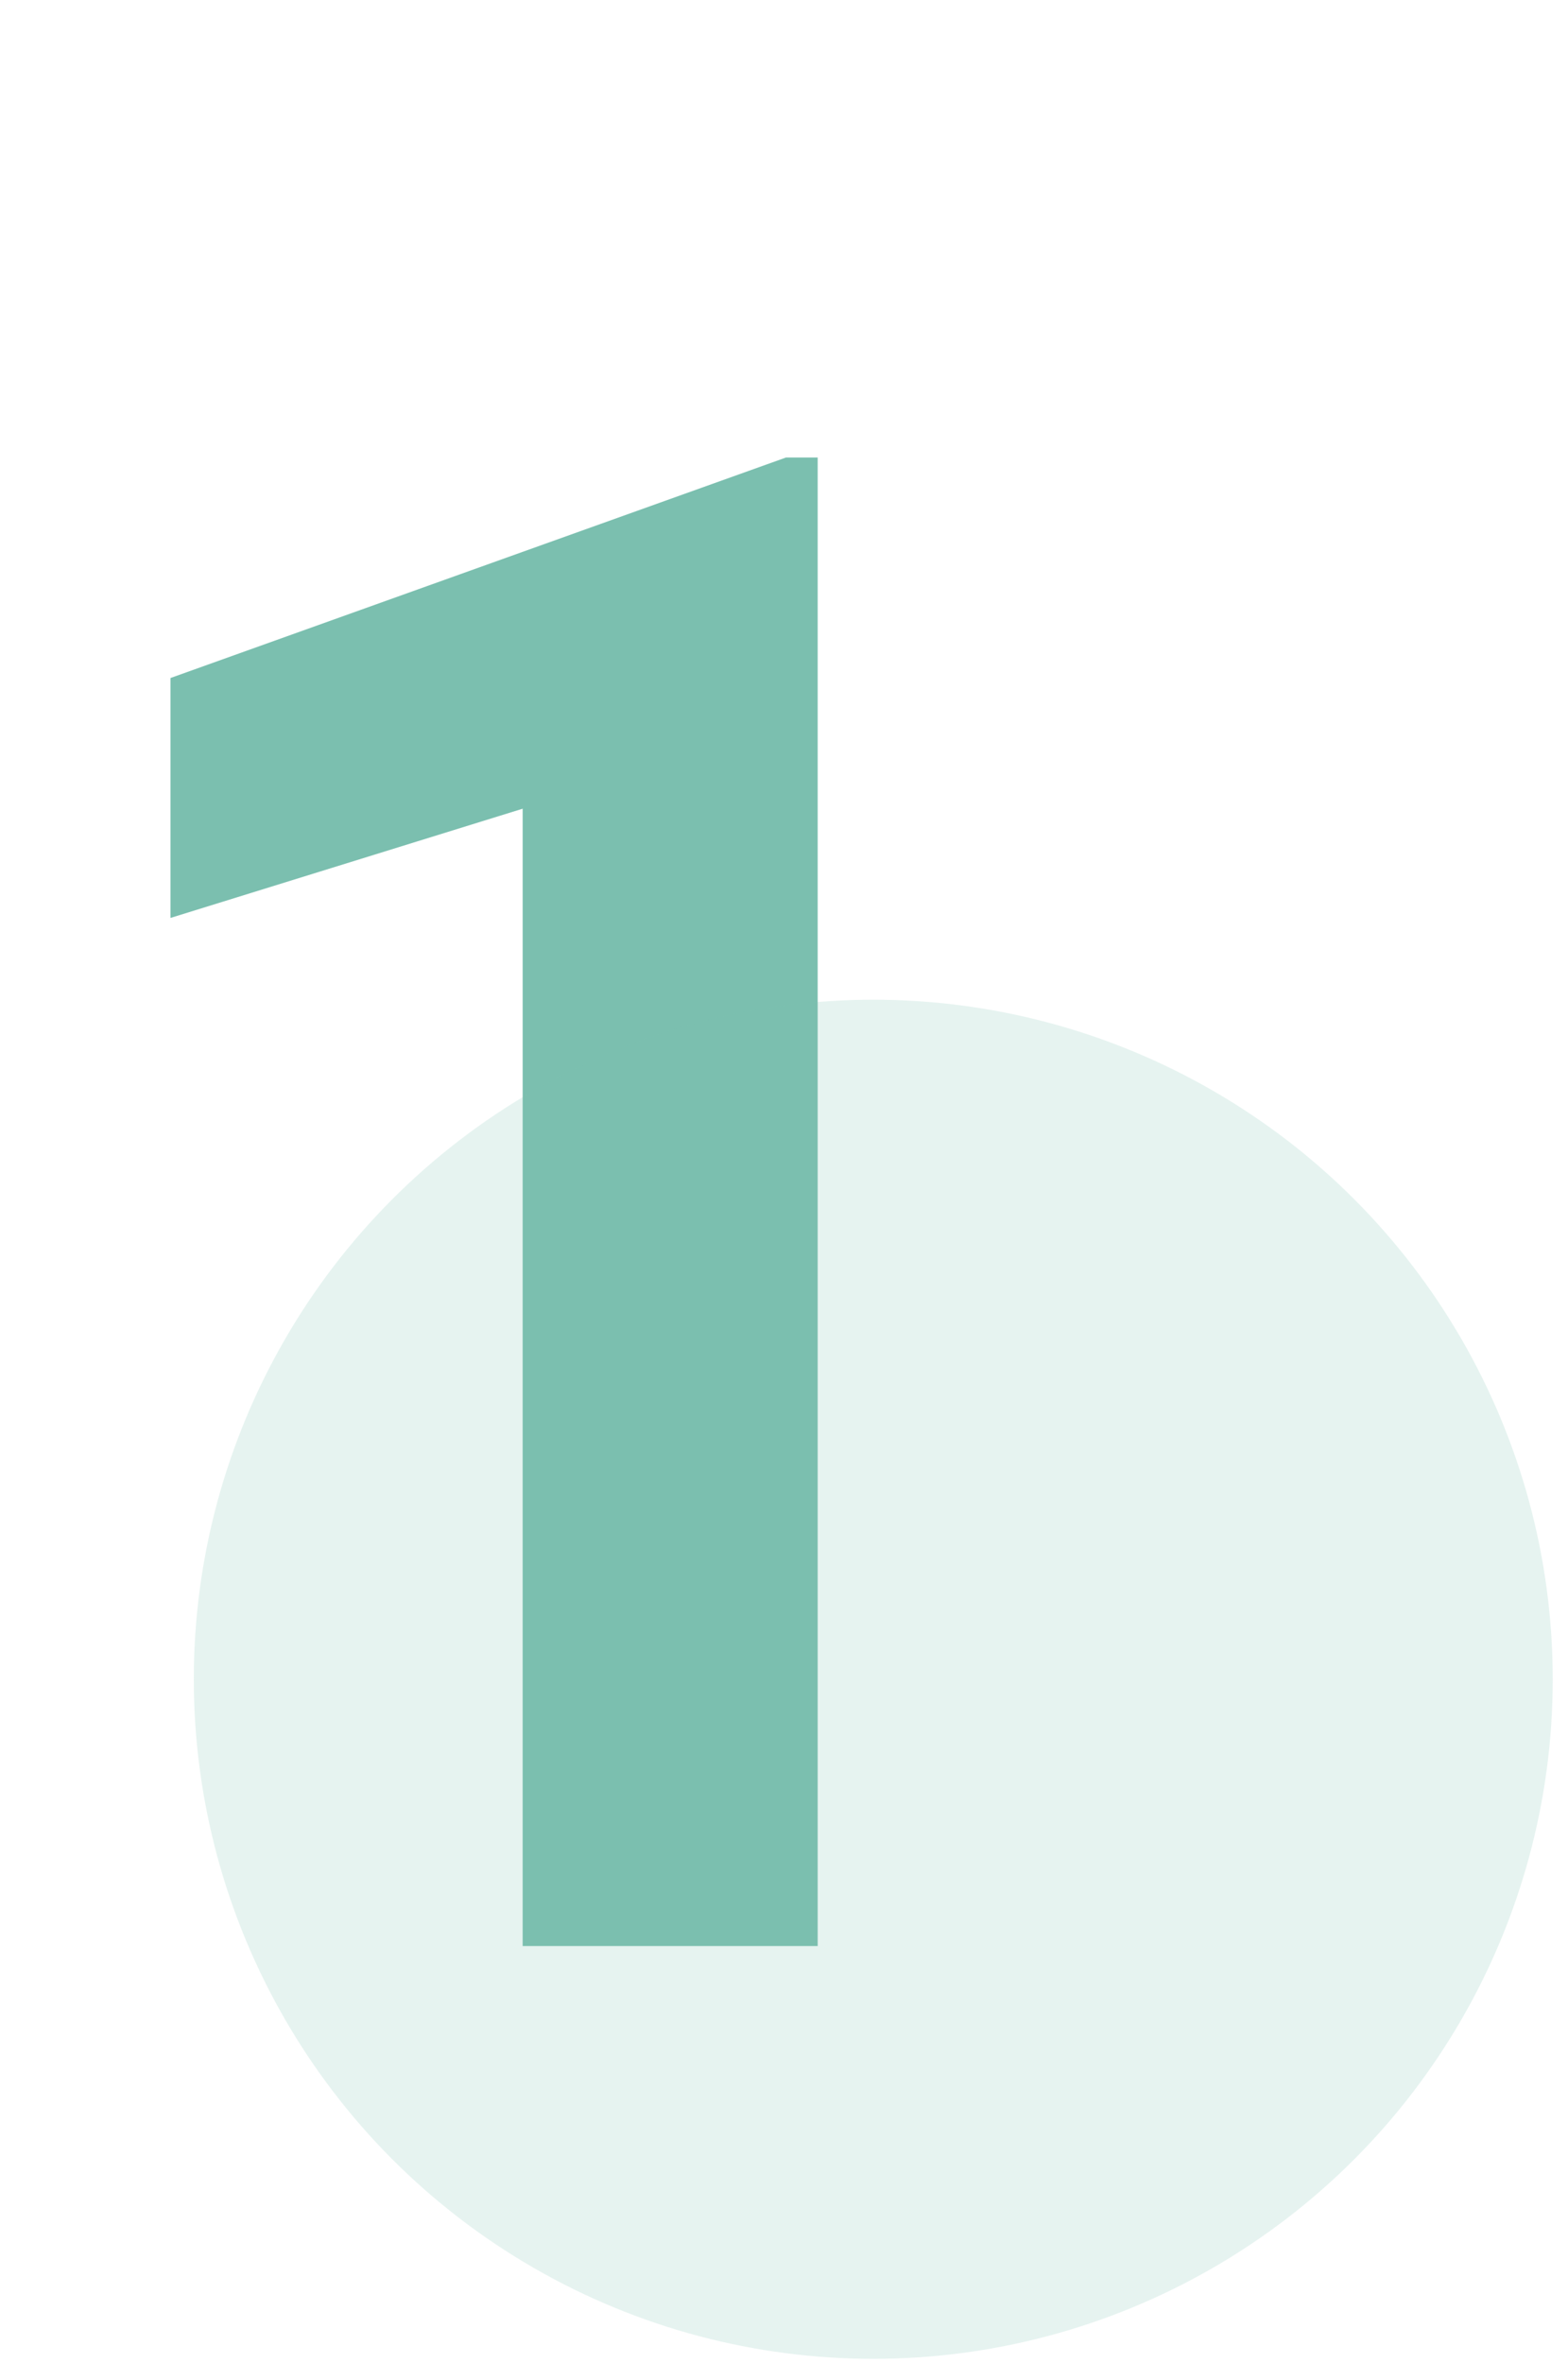 <svg width="75" height="113" viewBox="0 0 75 113" fill="none" xmlns="http://www.w3.org/2000/svg">
<path d="M39.111 93.07H25V38.676L8.154 43.9V32.426L37.598 21.879H39.111V93.07Z" fill="#7BBFAF"/>
<circle cx="41.77" cy="80.311" r="32.5" fill="#7BBFAF" fill-opacity="0.19"/>
</svg>
